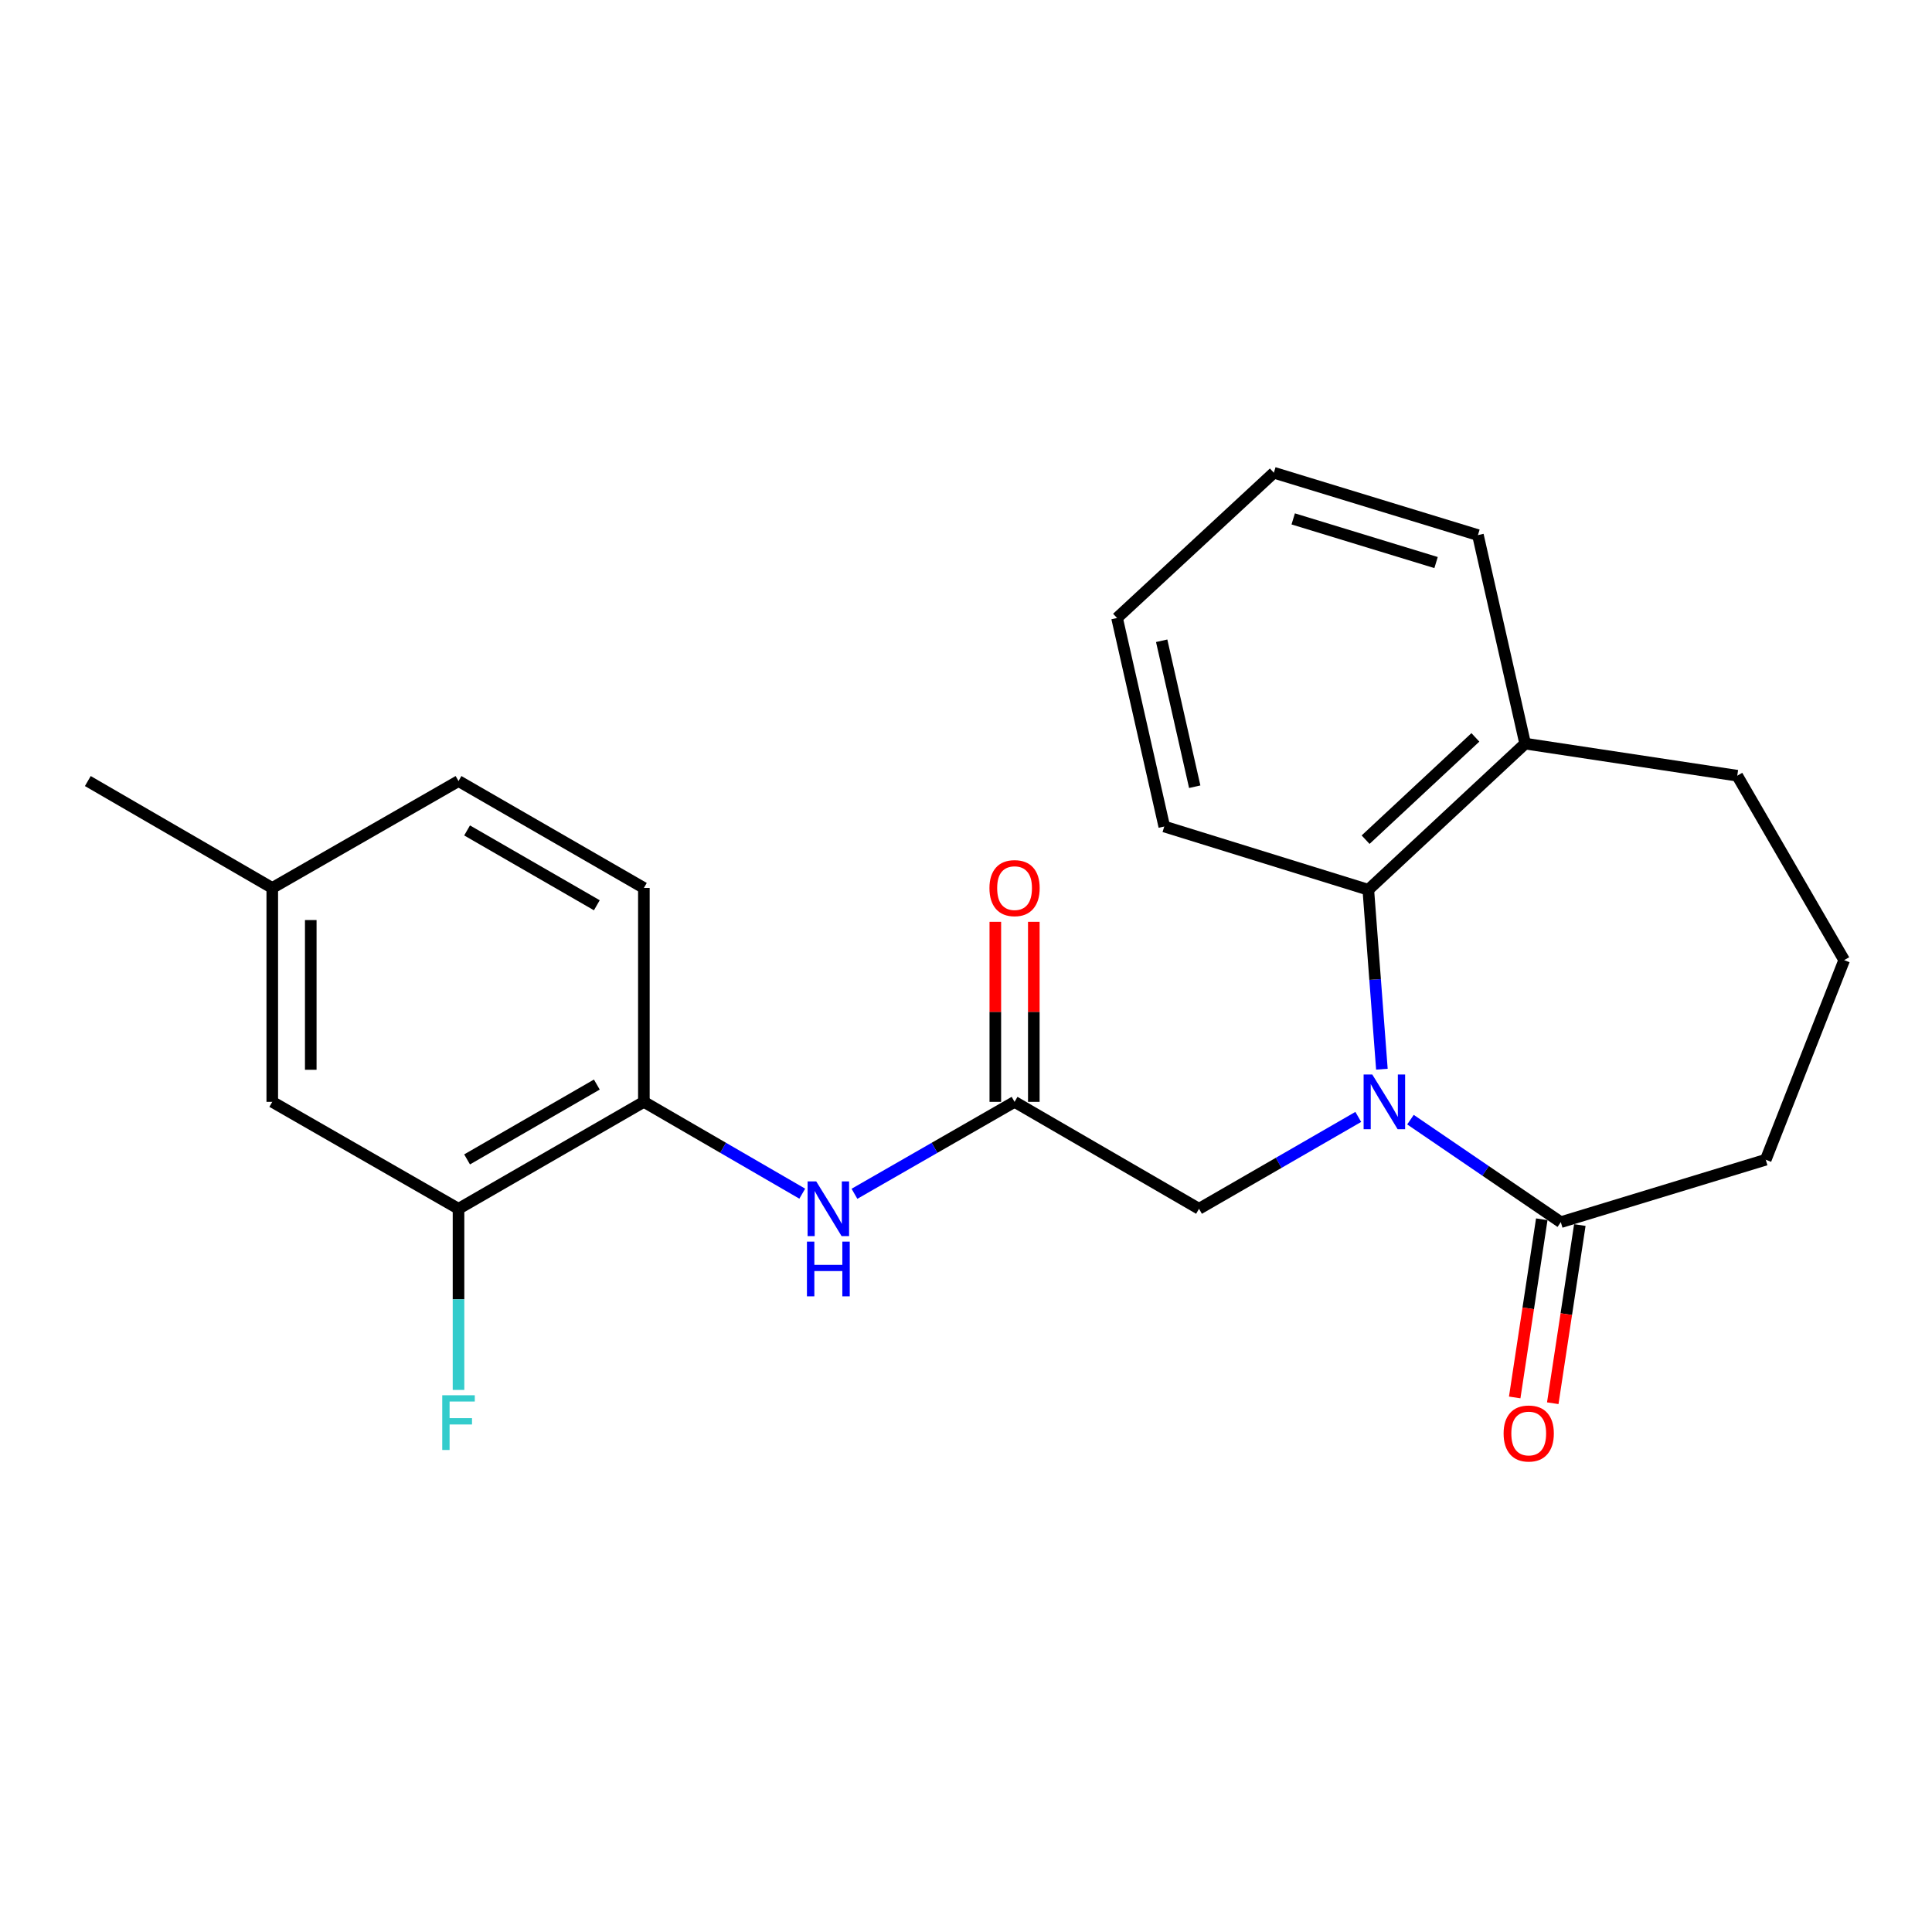 <?xml version='1.0' encoding='iso-8859-1'?>
<svg version='1.1' baseProfile='full'
              xmlns='http://www.w3.org/2000/svg'
                      xmlns:rdkit='http://www.rdkit.org/xml'
                      xmlns:xlink='http://www.w3.org/1999/xlink'
                  xml:space='preserve'
width='1000px' height='1000px' viewBox='0 0 1000 1000'>
<!-- END OF HEADER -->
<rect style='opacity:1.0;fill:#FFFFFF;stroke:none' width='1000' height='1000' x='0' y='0'> </rect>
<path class='bond-0' d='M 730.05,579.528 L 768.959,606.057' style='fill:none;fill-rule:evenodd;stroke:#0000FF;stroke-width:6px;stroke-linecap:butt;stroke-linejoin:miter;stroke-opacity:1' />
<path class='bond-0' d='M 768.959,606.057 L 807.868,632.586' style='fill:none;fill-rule:evenodd;stroke:#000000;stroke-width:6px;stroke-linecap:butt;stroke-linejoin:miter;stroke-opacity:1' />
<path class='bond-1' d='M 715.266,553.409 L 711.75,506.973' style='fill:none;fill-rule:evenodd;stroke:#0000FF;stroke-width:6px;stroke-linecap:butt;stroke-linejoin:miter;stroke-opacity:1' />
<path class='bond-1' d='M 711.75,506.973 L 708.234,460.537' style='fill:none;fill-rule:evenodd;stroke:#000000;stroke-width:6px;stroke-linecap:butt;stroke-linejoin:miter;stroke-opacity:1' />
<path class='bond-4' d='M 703.038,578.115 L 661.824,601.891' style='fill:none;fill-rule:evenodd;stroke:#0000FF;stroke-width:6px;stroke-linecap:butt;stroke-linejoin:miter;stroke-opacity:1' />
<path class='bond-4' d='M 661.824,601.891 L 620.61,625.667' style='fill:none;fill-rule:evenodd;stroke:#000000;stroke-width:6px;stroke-linecap:butt;stroke-linejoin:miter;stroke-opacity:1' />
<path class='bond-7' d='M 798.018,631.09 L 791.014,677.202' style='fill:none;fill-rule:evenodd;stroke:#000000;stroke-width:6px;stroke-linecap:butt;stroke-linejoin:miter;stroke-opacity:1' />
<path class='bond-7' d='M 791.014,677.202 L 784.009,723.314' style='fill:none;fill-rule:evenodd;stroke:#FF0000;stroke-width:6px;stroke-linecap:butt;stroke-linejoin:miter;stroke-opacity:1' />
<path class='bond-7' d='M 817.717,634.082 L 810.712,680.194' style='fill:none;fill-rule:evenodd;stroke:#000000;stroke-width:6px;stroke-linecap:butt;stroke-linejoin:miter;stroke-opacity:1' />
<path class='bond-7' d='M 810.712,680.194 L 803.708,726.306' style='fill:none;fill-rule:evenodd;stroke:#FF0000;stroke-width:6px;stroke-linecap:butt;stroke-linejoin:miter;stroke-opacity:1' />
<path class='bond-15' d='M 807.868,632.586 L 913.944,600.275' style='fill:none;fill-rule:evenodd;stroke:#000000;stroke-width:6px;stroke-linecap:butt;stroke-linejoin:miter;stroke-opacity:1' />
<path class='bond-8' d='M 708.234,460.537 L 789.415,384.901' style='fill:none;fill-rule:evenodd;stroke:#000000;stroke-width:6px;stroke-linecap:butt;stroke-linejoin:miter;stroke-opacity:1' />
<path class='bond-8' d='M 706.829,434.614 L 763.656,381.669' style='fill:none;fill-rule:evenodd;stroke:#000000;stroke-width:6px;stroke-linecap:butt;stroke-linejoin:miter;stroke-opacity:1' />
<path class='bond-16' d='M 708.234,460.537 L 602.623,427.794' style='fill:none;fill-rule:evenodd;stroke:#000000;stroke-width:6px;stroke-linecap:butt;stroke-linejoin:miter;stroke-opacity:1' />
<path class='bond-2' d='M 525.138,570.321 L 620.61,625.667' style='fill:none;fill-rule:evenodd;stroke:#000000;stroke-width:6px;stroke-linecap:butt;stroke-linejoin:miter;stroke-opacity:1' />
<path class='bond-3' d='M 525.138,570.321 L 483.702,594.113' style='fill:none;fill-rule:evenodd;stroke:#000000;stroke-width:6px;stroke-linecap:butt;stroke-linejoin:miter;stroke-opacity:1' />
<path class='bond-3' d='M 483.702,594.113 L 442.266,617.905' style='fill:none;fill-rule:evenodd;stroke:#0000FF;stroke-width:6px;stroke-linecap:butt;stroke-linejoin:miter;stroke-opacity:1' />
<path class='bond-10' d='M 535.1,570.321 L 535.1,523.728' style='fill:none;fill-rule:evenodd;stroke:#000000;stroke-width:6px;stroke-linecap:butt;stroke-linejoin:miter;stroke-opacity:1' />
<path class='bond-10' d='M 535.1,523.728 L 535.1,477.135' style='fill:none;fill-rule:evenodd;stroke:#FF0000;stroke-width:6px;stroke-linecap:butt;stroke-linejoin:miter;stroke-opacity:1' />
<path class='bond-10' d='M 515.176,570.321 L 515.176,523.728' style='fill:none;fill-rule:evenodd;stroke:#000000;stroke-width:6px;stroke-linecap:butt;stroke-linejoin:miter;stroke-opacity:1' />
<path class='bond-10' d='M 515.176,523.728 L 515.176,477.135' style='fill:none;fill-rule:evenodd;stroke:#FF0000;stroke-width:6px;stroke-linecap:butt;stroke-linejoin:miter;stroke-opacity:1' />
<path class='bond-5' d='M 415.248,617.843 L 374.257,594.082' style='fill:none;fill-rule:evenodd;stroke:#0000FF;stroke-width:6px;stroke-linecap:butt;stroke-linejoin:miter;stroke-opacity:1' />
<path class='bond-5' d='M 374.257,594.082 L 333.265,570.321' style='fill:none;fill-rule:evenodd;stroke:#000000;stroke-width:6px;stroke-linecap:butt;stroke-linejoin:miter;stroke-opacity:1' />
<path class='bond-6' d='M 333.265,570.321 L 237.328,625.667' style='fill:none;fill-rule:evenodd;stroke:#000000;stroke-width:6px;stroke-linecap:butt;stroke-linejoin:miter;stroke-opacity:1' />
<path class='bond-6' d='M 308.918,561.365 L 241.762,600.107' style='fill:none;fill-rule:evenodd;stroke:#000000;stroke-width:6px;stroke-linecap:butt;stroke-linejoin:miter;stroke-opacity:1' />
<path class='bond-11' d='M 333.265,570.321 L 333.265,459.607' style='fill:none;fill-rule:evenodd;stroke:#000000;stroke-width:6px;stroke-linecap:butt;stroke-linejoin:miter;stroke-opacity:1' />
<path class='bond-9' d='M 237.328,625.667 L 140.926,570.321' style='fill:none;fill-rule:evenodd;stroke:#000000;stroke-width:6px;stroke-linecap:butt;stroke-linejoin:miter;stroke-opacity:1' />
<path class='bond-12' d='M 237.328,625.667 L 237.328,672.544' style='fill:none;fill-rule:evenodd;stroke:#000000;stroke-width:6px;stroke-linecap:butt;stroke-linejoin:miter;stroke-opacity:1' />
<path class='bond-12' d='M 237.328,672.544 L 237.328,719.421' style='fill:none;fill-rule:evenodd;stroke:#33CCCC;stroke-width:6px;stroke-linecap:butt;stroke-linejoin:miter;stroke-opacity:1' />
<path class='bond-18' d='M 789.415,384.901 L 899.199,401.505' style='fill:none;fill-rule:evenodd;stroke:#000000;stroke-width:6px;stroke-linecap:butt;stroke-linejoin:miter;stroke-opacity:1' />
<path class='bond-19' d='M 789.415,384.901 L 764.974,276.966' style='fill:none;fill-rule:evenodd;stroke:#000000;stroke-width:6px;stroke-linecap:butt;stroke-linejoin:miter;stroke-opacity:1' />
<path class='bond-25' d='M 140.926,570.321 L 140.926,459.607' style='fill:none;fill-rule:evenodd;stroke:#000000;stroke-width:6px;stroke-linecap:butt;stroke-linejoin:miter;stroke-opacity:1' />
<path class='bond-25' d='M 160.851,553.714 L 160.851,476.214' style='fill:none;fill-rule:evenodd;stroke:#000000;stroke-width:6px;stroke-linecap:butt;stroke-linejoin:miter;stroke-opacity:1' />
<path class='bond-14' d='M 333.265,459.607 L 237.328,404.272' style='fill:none;fill-rule:evenodd;stroke:#000000;stroke-width:6px;stroke-linecap:butt;stroke-linejoin:miter;stroke-opacity:1' />
<path class='bond-14' d='M 308.919,468.566 L 241.764,429.832' style='fill:none;fill-rule:evenodd;stroke:#000000;stroke-width:6px;stroke-linecap:butt;stroke-linejoin:miter;stroke-opacity:1' />
<path class='bond-13' d='M 140.926,459.607 L 237.328,404.272' style='fill:none;fill-rule:evenodd;stroke:#000000;stroke-width:6px;stroke-linecap:butt;stroke-linejoin:miter;stroke-opacity:1' />
<path class='bond-20' d='M 140.926,459.607 L 45.455,404.272' style='fill:none;fill-rule:evenodd;stroke:#000000;stroke-width:6px;stroke-linecap:butt;stroke-linejoin:miter;stroke-opacity:1' />
<path class='bond-17' d='M 913.944,600.275 L 954.545,496.966' style='fill:none;fill-rule:evenodd;stroke:#000000;stroke-width:6px;stroke-linecap:butt;stroke-linejoin:miter;stroke-opacity:1' />
<path class='bond-21' d='M 602.623,427.794 L 578.182,319.87' style='fill:none;fill-rule:evenodd;stroke:#000000;stroke-width:6px;stroke-linecap:butt;stroke-linejoin:miter;stroke-opacity:1' />
<path class='bond-21' d='M 618.389,407.205 L 601.28,331.658' style='fill:none;fill-rule:evenodd;stroke:#000000;stroke-width:6px;stroke-linecap:butt;stroke-linejoin:miter;stroke-opacity:1' />
<path class='bond-23' d='M 954.545,496.966 L 899.199,401.505' style='fill:none;fill-rule:evenodd;stroke:#000000;stroke-width:6px;stroke-linecap:butt;stroke-linejoin:miter;stroke-opacity:1' />
<path class='bond-24' d='M 764.974,276.966 L 659.341,244.688' style='fill:none;fill-rule:evenodd;stroke:#000000;stroke-width:6px;stroke-linecap:butt;stroke-linejoin:miter;stroke-opacity:1' />
<path class='bond-24' d='M 743.307,291.179 L 669.364,268.584' style='fill:none;fill-rule:evenodd;stroke:#000000;stroke-width:6px;stroke-linecap:butt;stroke-linejoin:miter;stroke-opacity:1' />
<path class='bond-22' d='M 578.182,319.87 L 659.341,244.688' style='fill:none;fill-rule:evenodd;stroke:#000000;stroke-width:6px;stroke-linecap:butt;stroke-linejoin:miter;stroke-opacity:1' />
<path  class='atom-0' d='M 710.287 556.161
L 719.567 571.161
Q 720.487 572.641, 721.967 575.321
Q 723.447 578.001, 723.527 578.161
L 723.527 556.161
L 727.287 556.161
L 727.287 584.481
L 723.407 584.481
L 713.447 568.081
Q 712.287 566.161, 711.047 563.961
Q 709.847 561.761, 709.487 561.081
L 709.487 584.481
L 705.807 584.481
L 705.807 556.161
L 710.287 556.161
' fill='#0000FF'/>
<path  class='atom-4' d='M 422.488 611.507
L 431.768 626.507
Q 432.688 627.987, 434.168 630.667
Q 435.648 633.347, 435.728 633.507
L 435.728 611.507
L 439.488 611.507
L 439.488 639.827
L 435.608 639.827
L 425.648 623.427
Q 424.488 621.507, 423.248 619.307
Q 422.048 617.107, 421.688 616.427
L 421.688 639.827
L 418.008 639.827
L 418.008 611.507
L 422.488 611.507
' fill='#0000FF'/>
<path  class='atom-4' d='M 417.668 642.659
L 421.508 642.659
L 421.508 654.699
L 435.988 654.699
L 435.988 642.659
L 439.828 642.659
L 439.828 670.979
L 435.988 670.979
L 435.988 657.899
L 421.508 657.899
L 421.508 670.979
L 417.668 670.979
L 417.668 642.659
' fill='#0000FF'/>
<path  class='atom-8' d='M 778.264 741.974
Q 778.264 735.174, 781.624 731.374
Q 784.984 727.574, 791.264 727.574
Q 797.544 727.574, 800.904 731.374
Q 804.264 735.174, 804.264 741.974
Q 804.264 748.854, 800.864 752.774
Q 797.464 756.654, 791.264 756.654
Q 785.024 756.654, 781.624 752.774
Q 778.264 748.894, 778.264 741.974
M 791.264 753.454
Q 795.584 753.454, 797.904 750.574
Q 800.264 747.654, 800.264 741.974
Q 800.264 736.414, 797.904 733.614
Q 795.584 730.774, 791.264 730.774
Q 786.944 730.774, 784.584 733.574
Q 782.264 736.374, 782.264 741.974
Q 782.264 747.694, 784.584 750.574
Q 786.944 753.454, 791.264 753.454
' fill='#FF0000'/>
<path  class='atom-11' d='M 512.138 459.687
Q 512.138 452.887, 515.498 449.087
Q 518.858 445.287, 525.138 445.287
Q 531.418 445.287, 534.778 449.087
Q 538.138 452.887, 538.138 459.687
Q 538.138 466.567, 534.738 470.487
Q 531.338 474.367, 525.138 474.367
Q 518.898 474.367, 515.498 470.487
Q 512.138 466.607, 512.138 459.687
M 525.138 471.167
Q 529.458 471.167, 531.778 468.287
Q 534.138 465.367, 534.138 459.687
Q 534.138 454.127, 531.778 451.327
Q 529.458 448.487, 525.138 448.487
Q 520.818 448.487, 518.458 451.287
Q 516.138 454.087, 516.138 459.687
Q 516.138 465.407, 518.458 468.287
Q 520.818 471.167, 525.138 471.167
' fill='#FF0000'/>
<path  class='atom-13' d='M 228.908 722.188
L 245.748 722.188
L 245.748 725.428
L 232.708 725.428
L 232.708 734.028
L 244.308 734.028
L 244.308 737.308
L 232.708 737.308
L 232.708 750.508
L 228.908 750.508
L 228.908 722.188
' fill='#33CCCC'/>
</svg>
